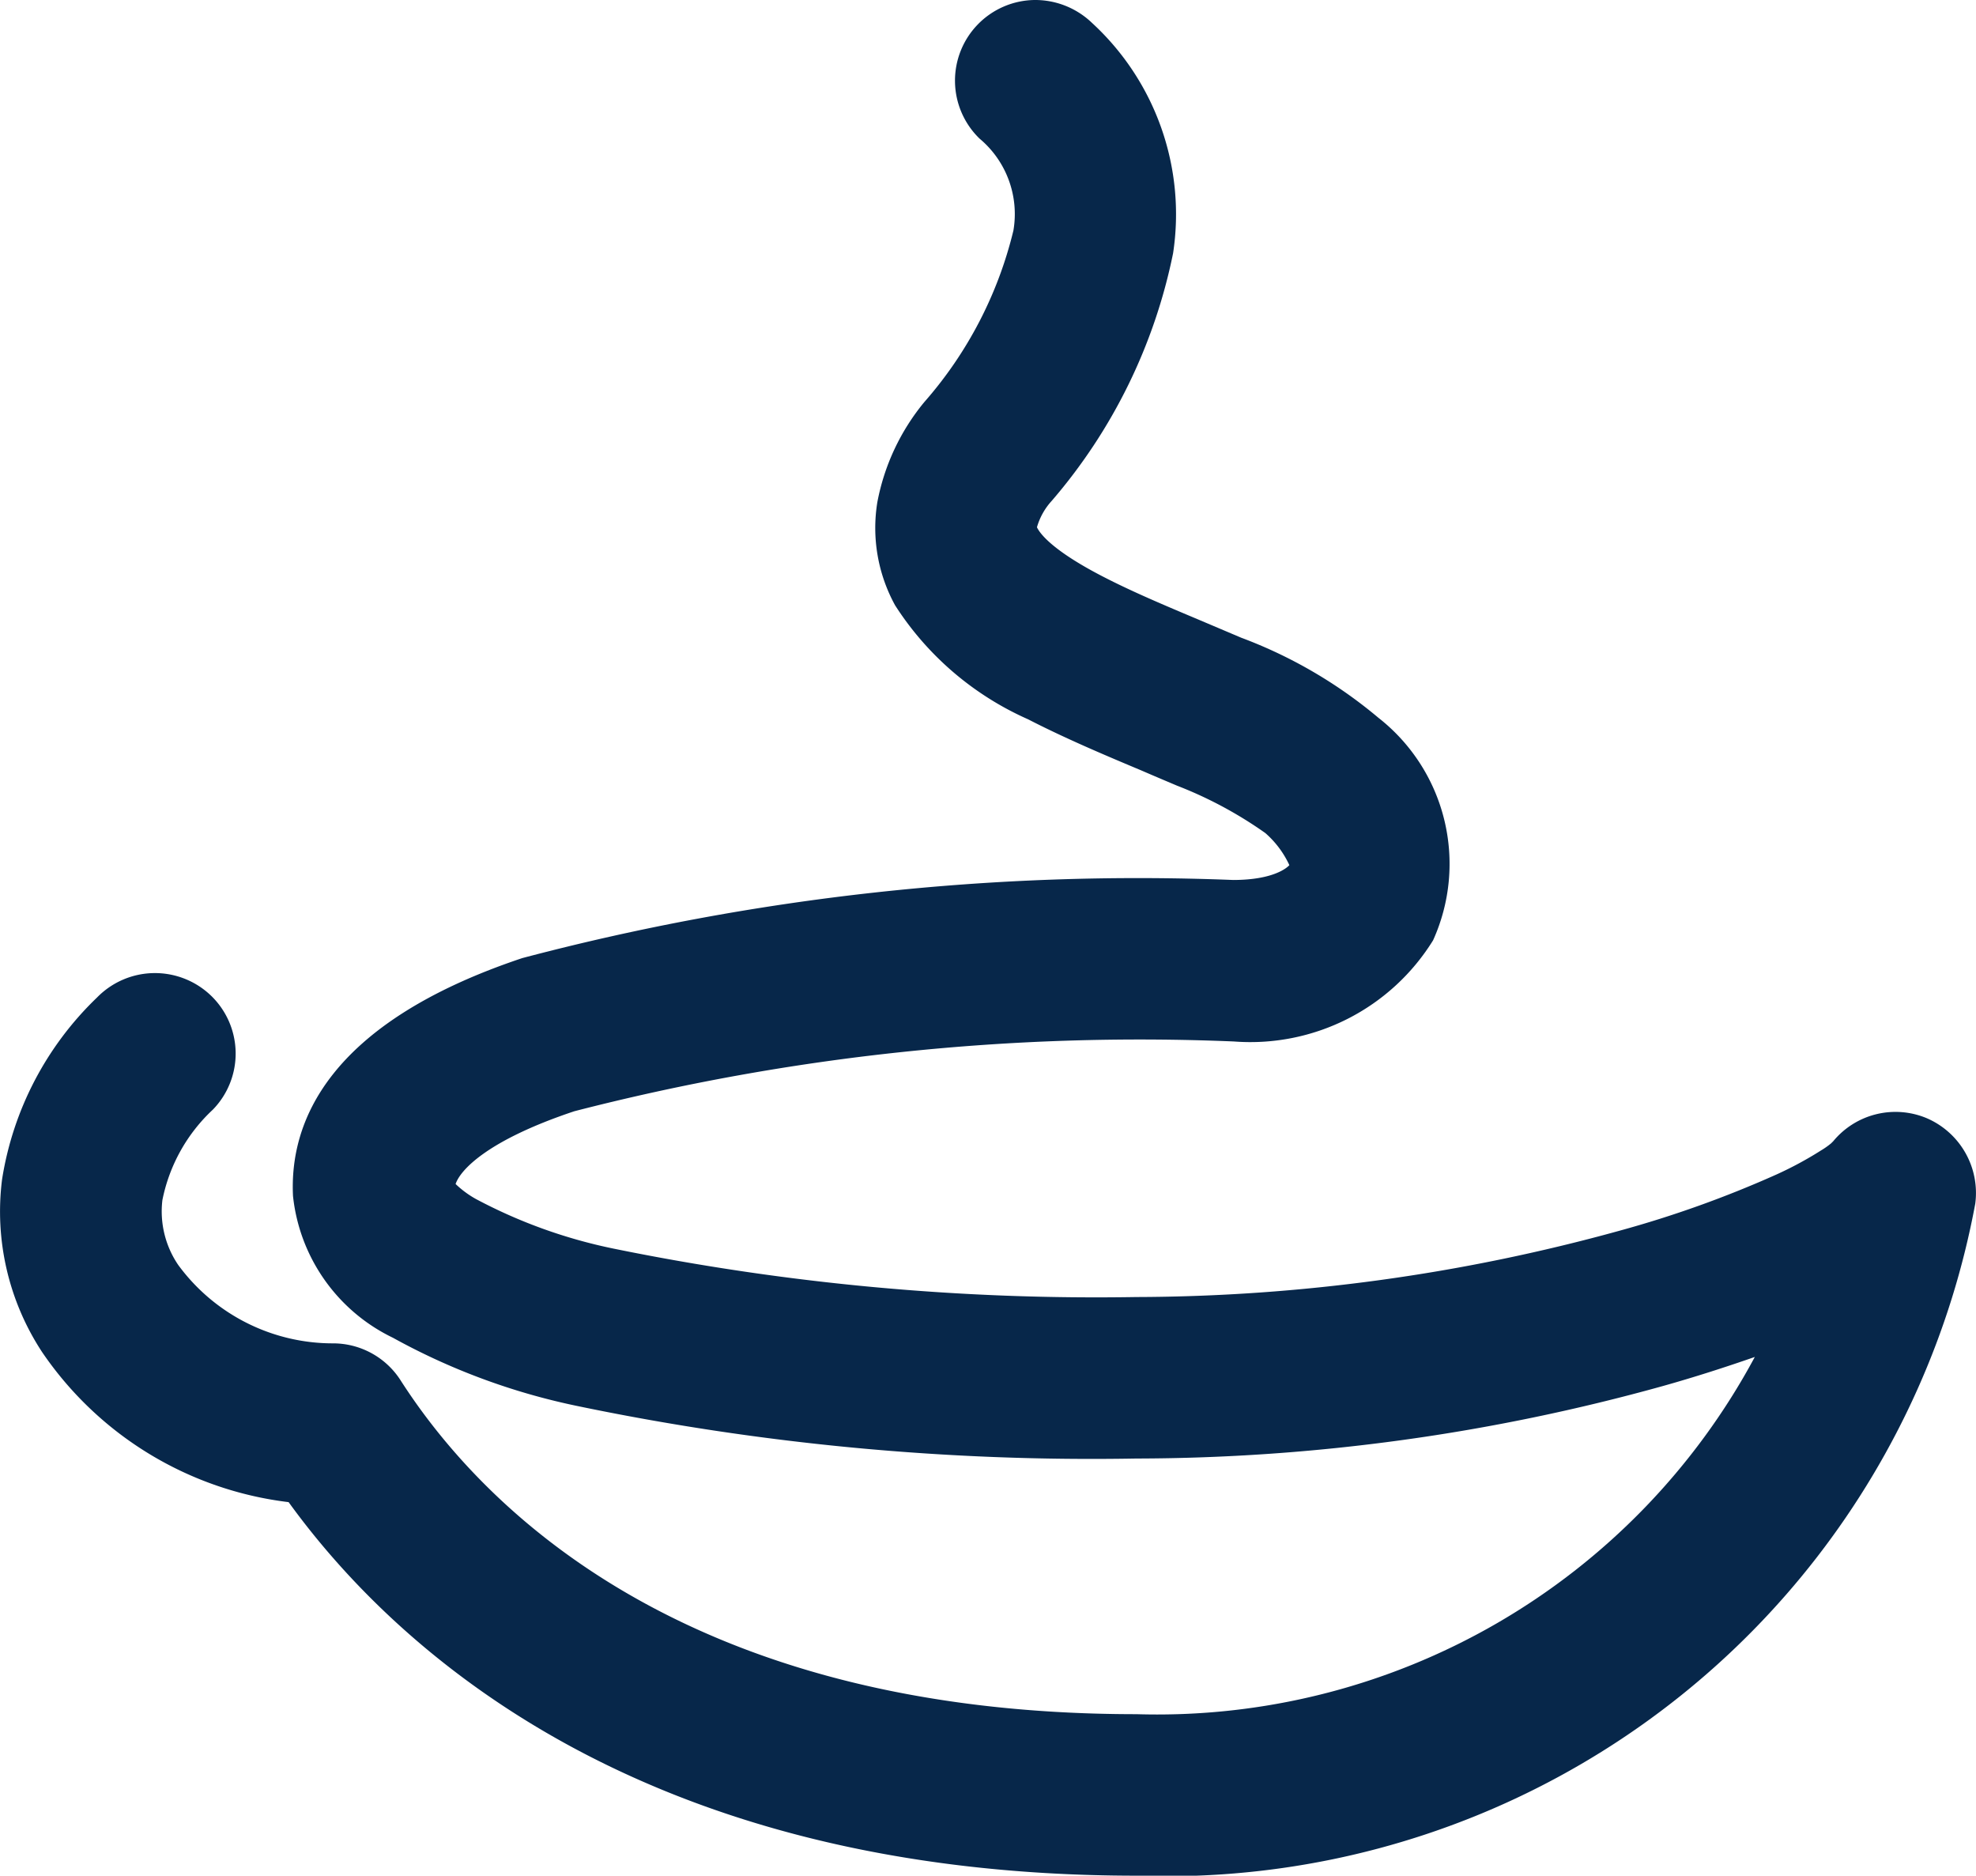 <?xml version="1.0" encoding="UTF-8"?> <svg xmlns="http://www.w3.org/2000/svg" xmlns:xlink="http://www.w3.org/1999/xlink" id="Group_753" data-name="Group 753" width="21.074" height="20" viewBox="0 0 21.074 20"><defs><clipPath id="clip-path"><rect id="Rectangle_2425" data-name="Rectangle 2425" width="21.074" height="20" fill="#07274a"></rect></clipPath></defs><g id="Group_752" data-name="Group 752" transform="translate(0 0)" clip-path="url(#clip-path)"><path id="Path_1397" data-name="Path 1397" d="M20.546,11.922a.861.861,0,0,0-.994.246l-.023.023a.856.856,0,0,1-.108.076,3.857,3.857,0,0,1-.474.256,11.589,11.589,0,0,1-1.675.6,19.514,19.514,0,0,1-5.149.707,25.731,25.731,0,0,1-5.583-.517,5.443,5.443,0,0,1-1.464-.528,1.055,1.055,0,0,1-.217-.16c.048-.144.326-.462,1.266-.776a24.148,24.148,0,0,1,7.034-.744,2.292,2.292,0,0,0,2.125-1.079A1.978,1.978,0,0,0,14.7,7.653,4.979,4.979,0,0,0,13.238,6.8l-.453-.192c-.366-.154-.713-.3-1.026-.462-.542-.28-.67-.46-.7-.524a.706.706,0,0,1,.159-.283A5.814,5.814,0,0,0,12.511,2.7,2.771,2.771,0,0,0,11.645.243.875.875,0,0,0,11.033,0a.86.86,0,0,0-.586,1.478,1.048,1.048,0,0,1,.361.98,4.3,4.3,0,0,1-.951,1.83,2.367,2.367,0,0,0-.5,1.066,1.713,1.713,0,0,0,.189,1.1,3.244,3.244,0,0,0,1.419,1.216c.4.206.847.394,1.2.542.127.055.25.107.387.165a4.35,4.35,0,0,1,.943.506,1.027,1.027,0,0,1,.256.342c-.022.025-.166.158-.6.158a25.7,25.7,0,0,0-7.581.833c-2.092.7-2.484,1.766-2.445,2.538A1.9,1.9,0,0,0,4.19,14.264a7,7,0,0,0,1.948.724,26.948,26.948,0,0,0,5.983.564,21.053,21.053,0,0,0,5.617-.774c.335-.094.664-.2.977-.309a7.235,7.235,0,0,1-6.595,3.809c-4.837,0-6.991-2.227-7.844-3.554a.855.855,0,0,0-.724-.4A2.045,2.045,0,0,1,1.9,13.487a1.015,1.015,0,0,1-.168-.691,1.8,1.8,0,0,1,.539-.965.857.857,0,0,0-.021-1.215.863.863,0,0,0-1.216.021A3.425,3.425,0,0,0,.022,12.576a2.729,2.729,0,0,0,.427,1.841,3.718,3.718,0,0,0,2.629,1.6C4.195,17.559,6.8,20,12.121,20a8.772,8.772,0,0,0,8.945-7.165.868.868,0,0,0-.52-.913" transform="translate(0 0)" fill="#07274a"></path></g></svg> 